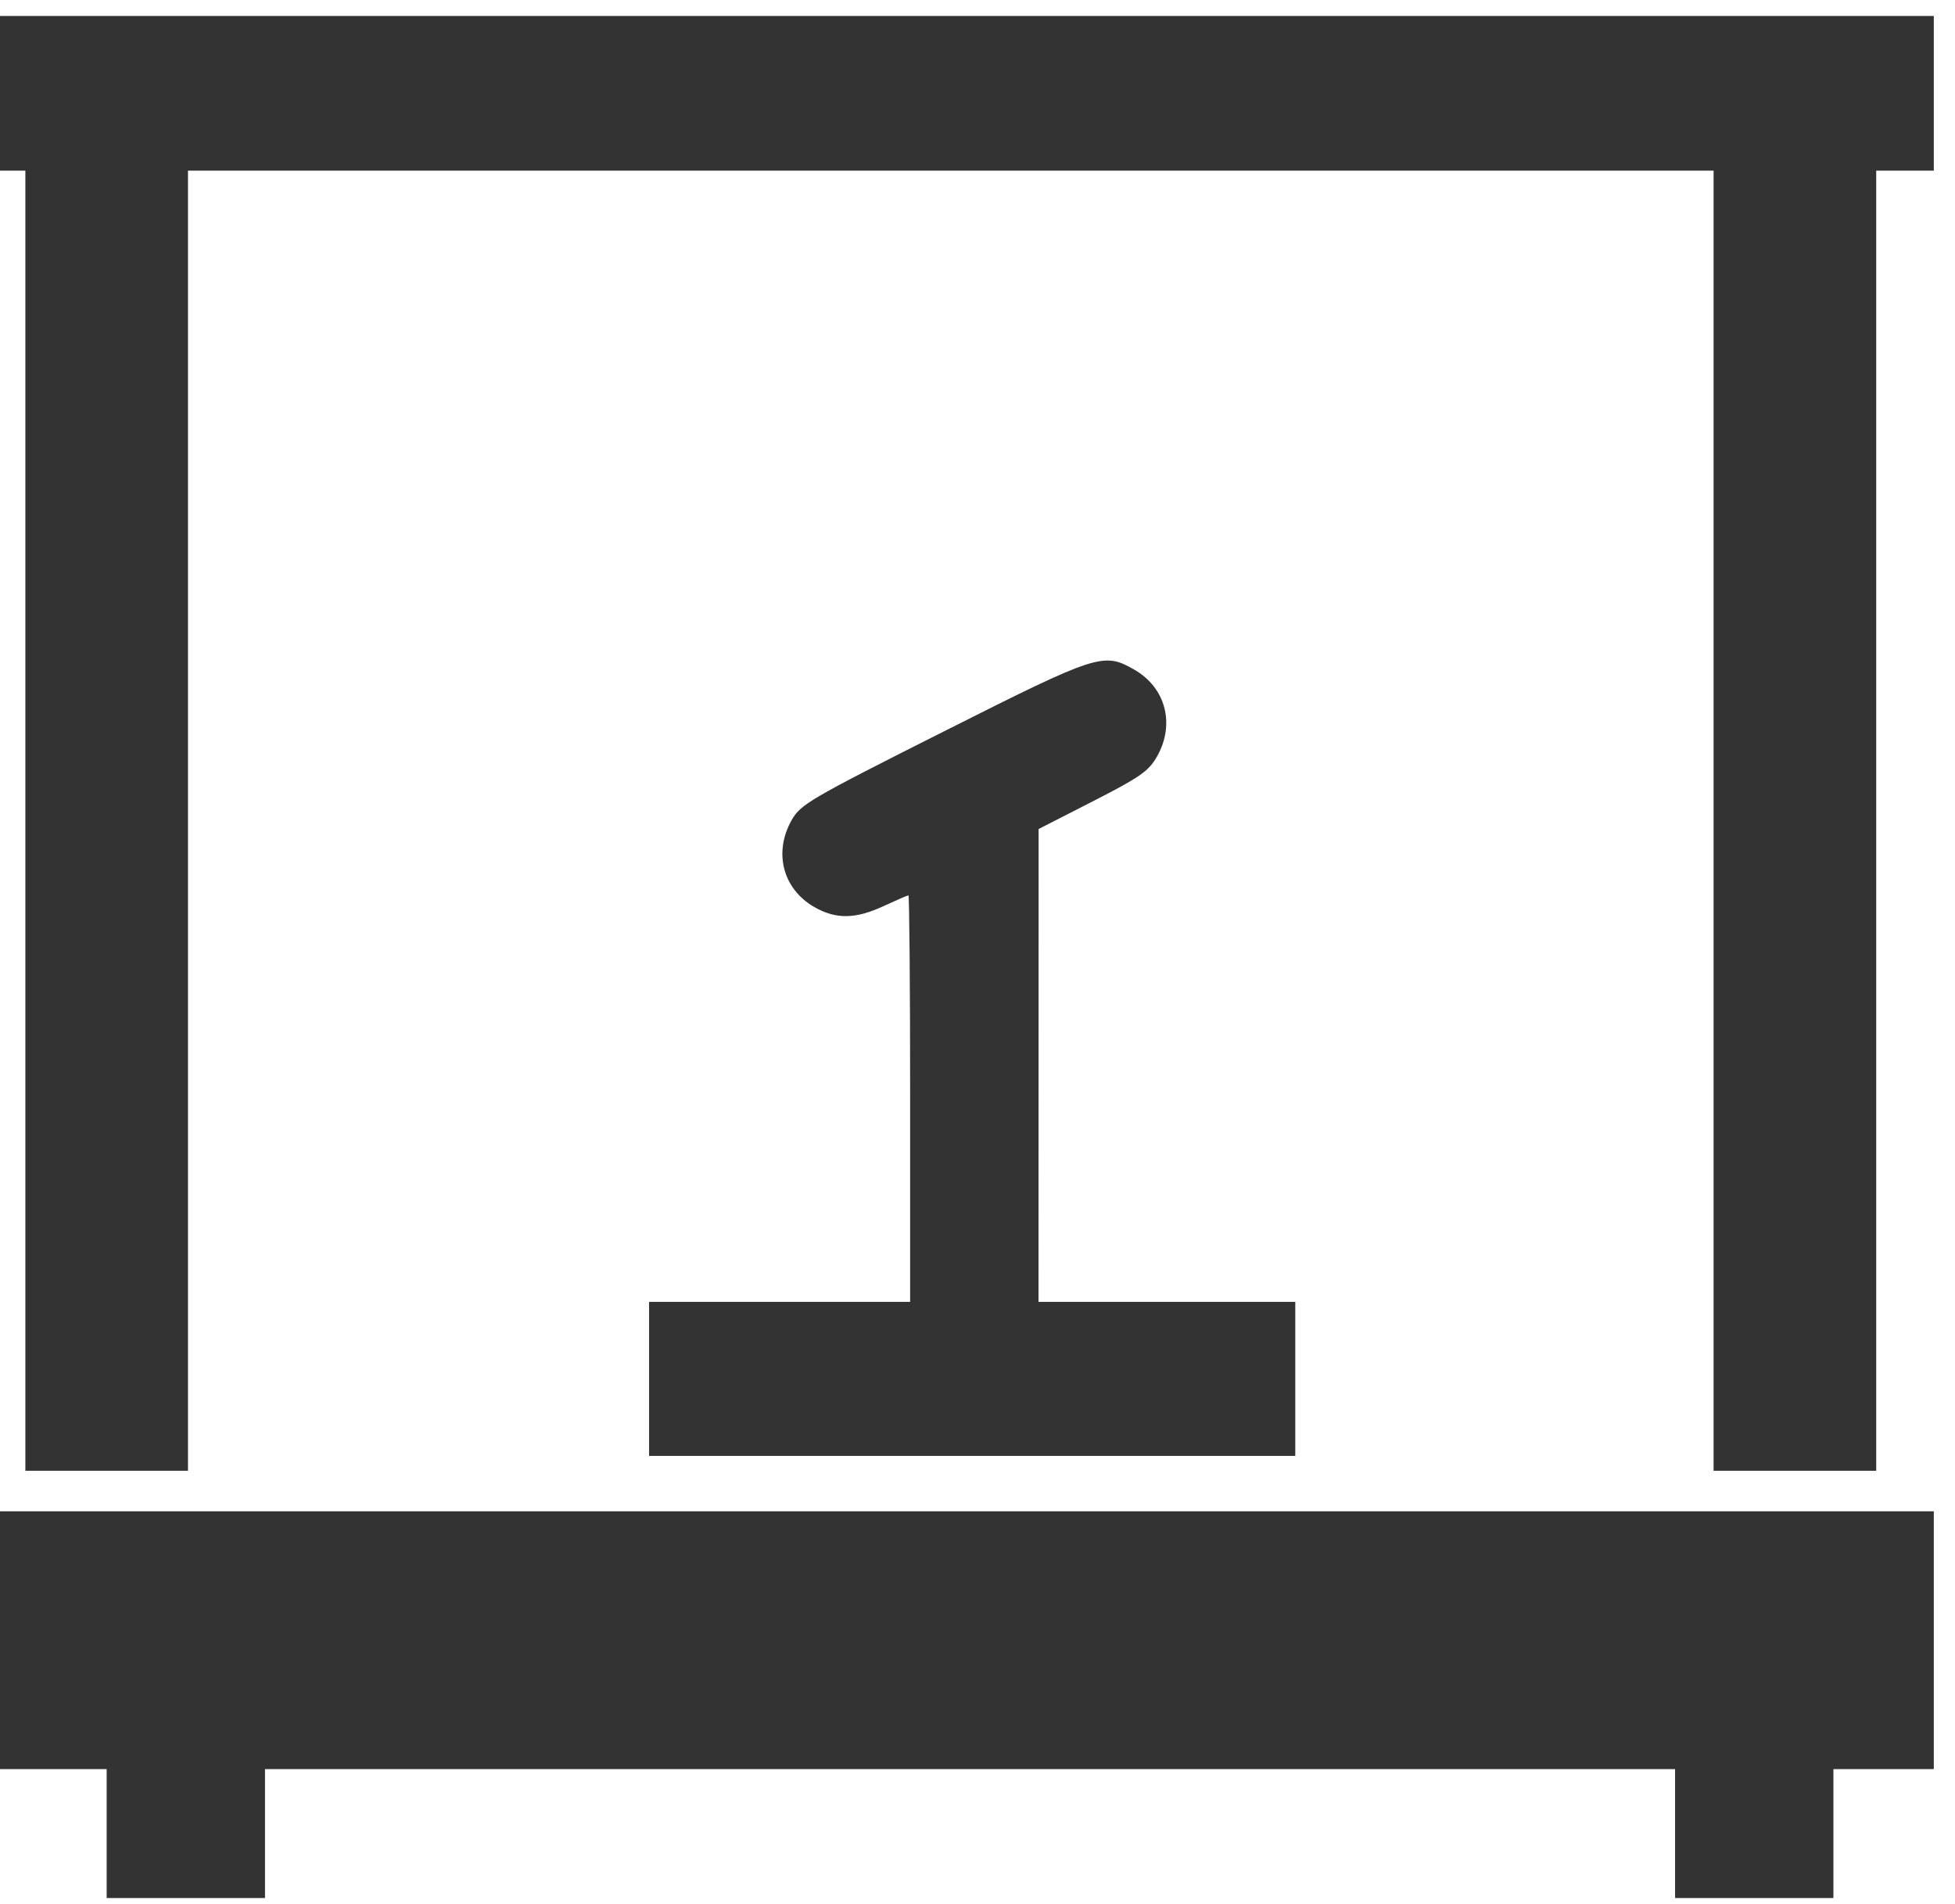 <?xml version="1.0" encoding="UTF-8"?> <svg xmlns="http://www.w3.org/2000/svg" width="77" height="75" viewBox="0 0 77 75" fill="none"><rect y="59.53" width="76.165" height="10.155" fill="#333333"></rect><rect x="4.201" y="69.538" width="6.236" height="5.225" fill="#333333"></rect><rect x="65.975" y="69.538" width="6.236" height="5.225" fill="#333333"></rect><rect x="0.999" y="6.019" width="6.405" height="51.914" fill="#333333"></rect><rect x="67.492" y="6.019" width="6.405" height="51.914" fill="#333333"></rect><rect x="76.165" y="0.629" width="6.093" height="76.165" transform="rotate(90 76.165 0.629)" fill="#333333"></rect><path fill-rule="evenodd" clip-rule="evenodd" d="M37.154 28.821C31.878 31.478 31.527 31.683 31.172 32.318C30.461 33.591 30.838 35.021 32.072 35.728C32.925 36.217 33.696 36.206 34.81 35.687C35.306 35.457 35.742 35.268 35.779 35.268C35.816 35.268 35.847 38.87 35.847 43.274V51.28H30.706H25.565V54.145V57.348H38.291H51.016V54.145V51.28H45.96H40.903L40.905 41.968L40.907 32.655L43.051 31.559C44.905 30.612 45.246 30.373 45.575 29.79C46.29 28.52 45.913 27.087 44.678 26.379C43.461 25.682 43.251 25.75 37.154 28.821Z" fill="#333333"></path></svg> 